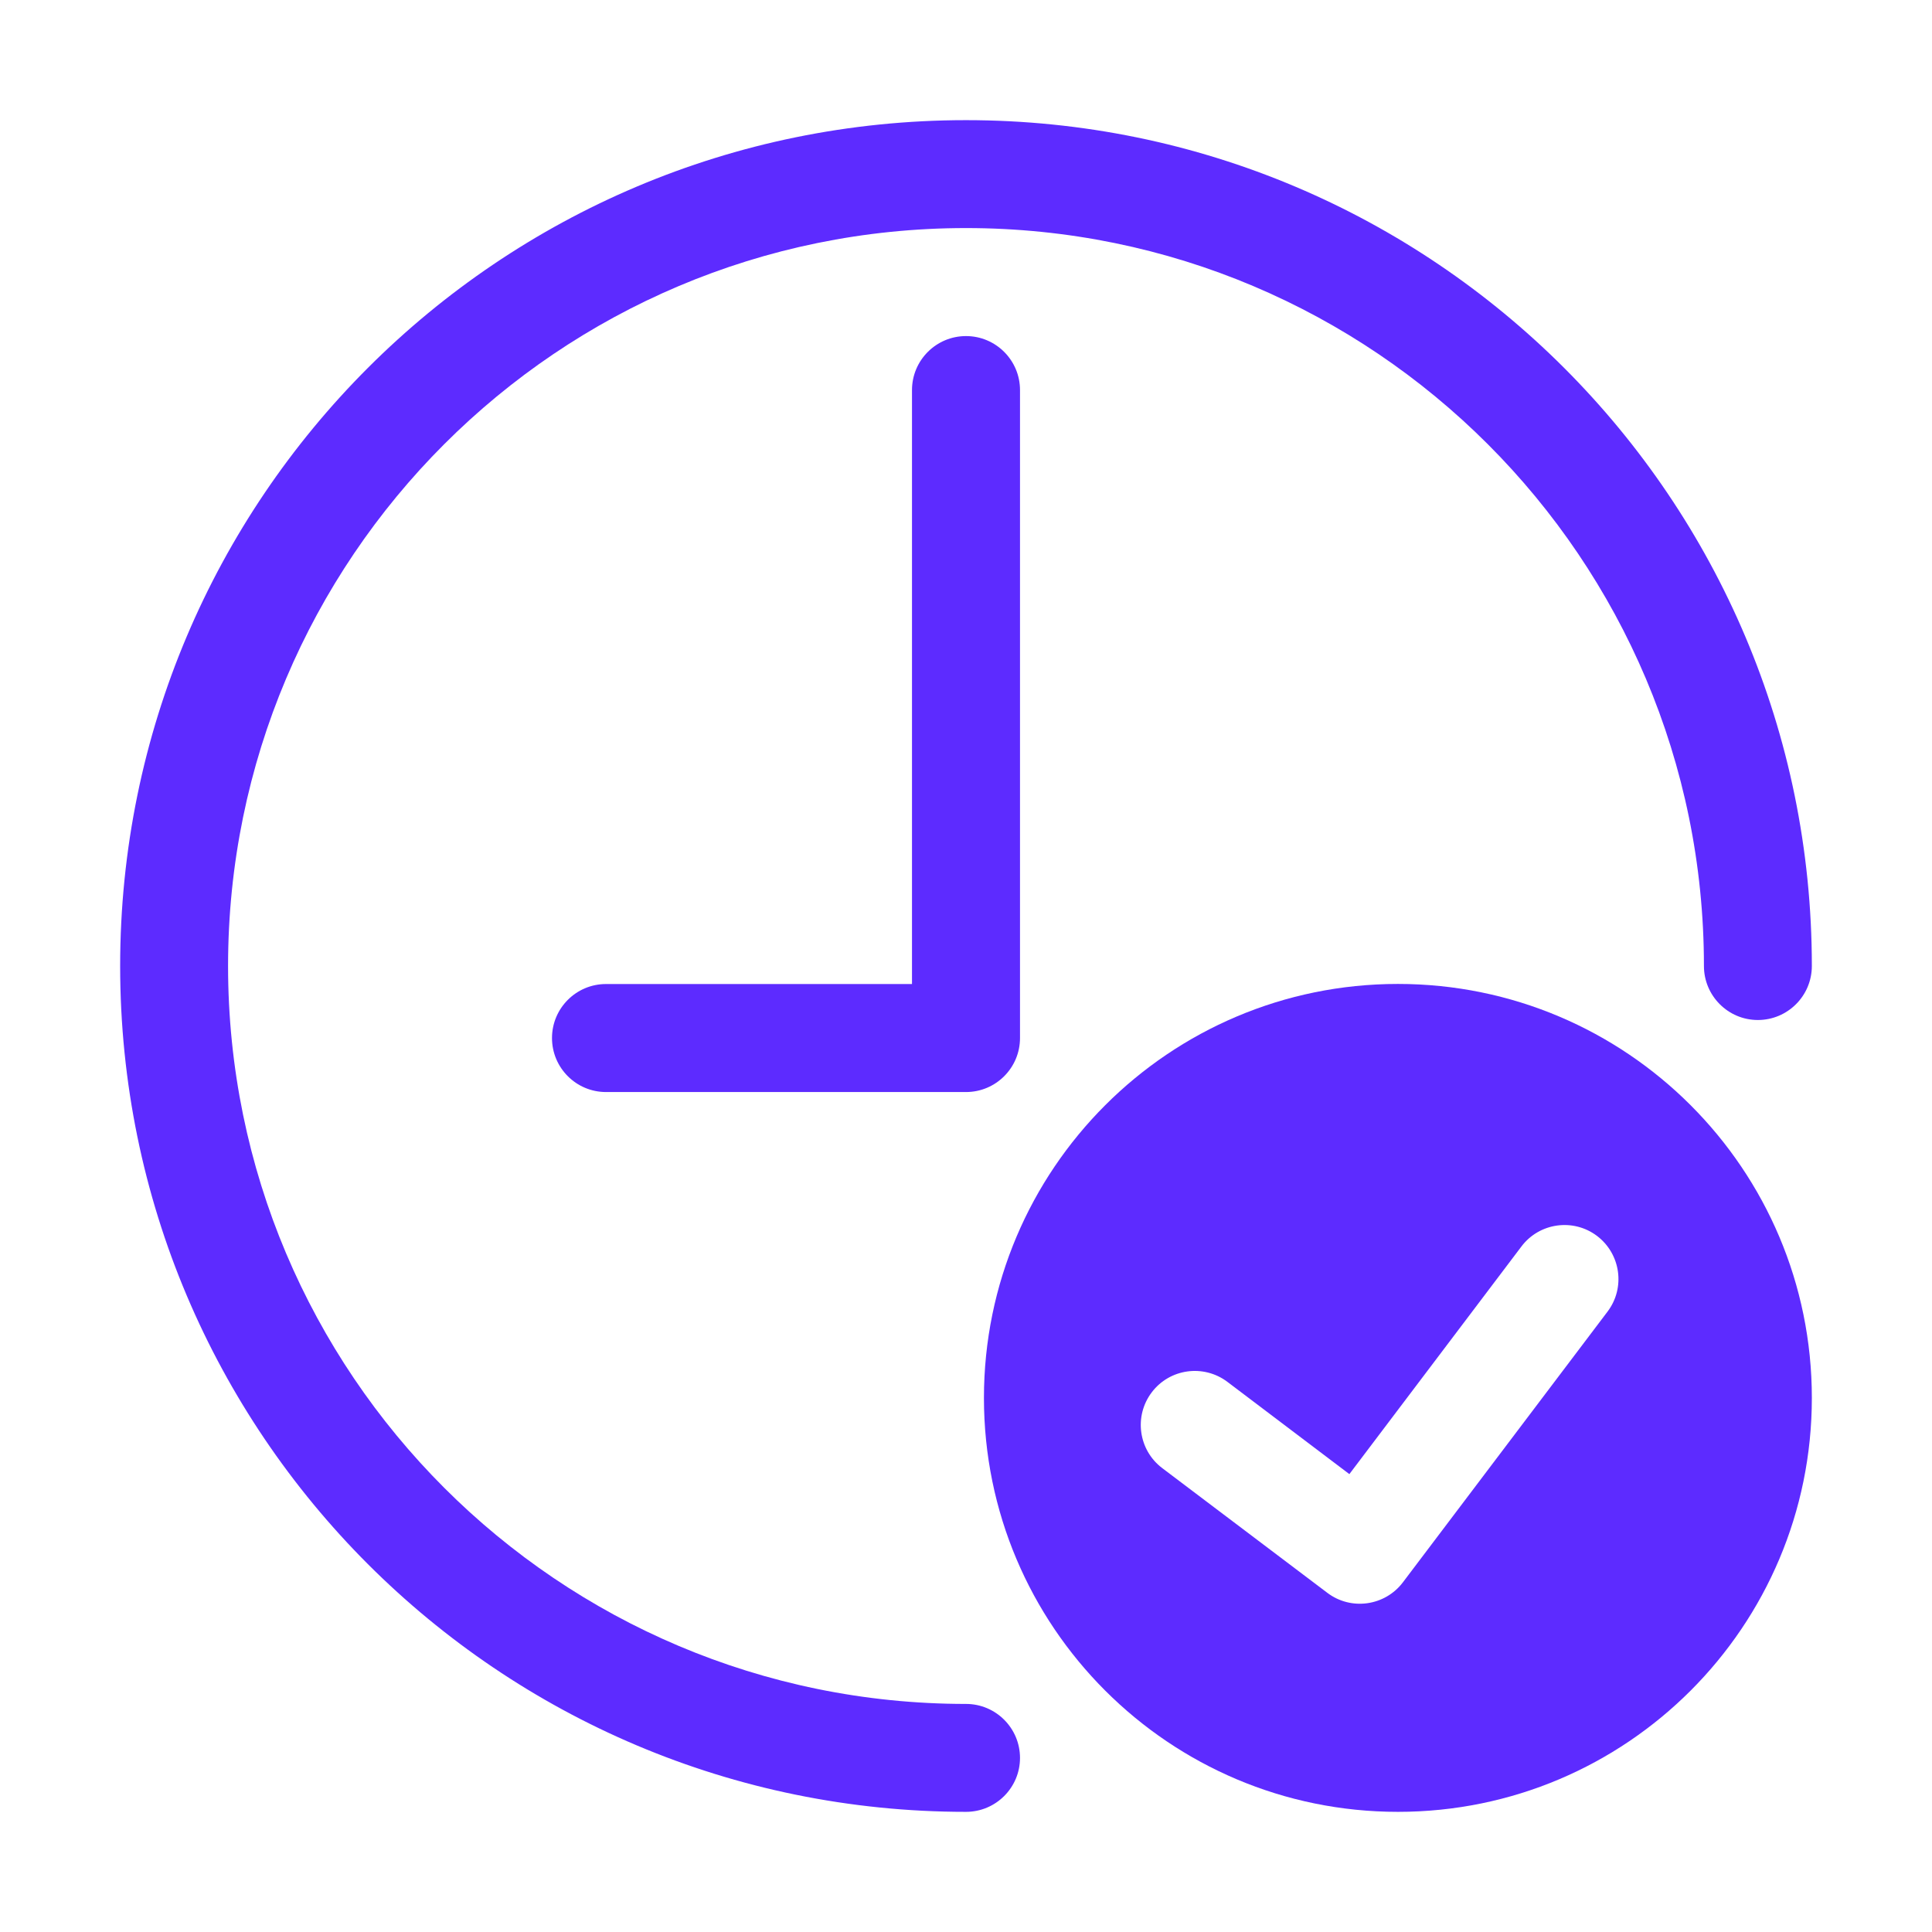 <?xml version="1.0" encoding="UTF-8"?>
<svg xmlns="http://www.w3.org/2000/svg" width="21" height="21" viewBox="0 0 21 21" fill="none">
  <path d="M10.5 18.521C6.07 18.521 2.479 14.93 2.479 10.5C2.479 6.07 6.07 2.479 10.5 2.479C14.93 2.479 18.521 6.07 18.521 10.5C18.521 10.824 18.784 11.087 19.107 11.087C19.431 11.087 19.694 10.824 19.694 10.5C19.694 5.422 15.578 1.306 10.5 1.306C5.422 1.306 1.306 5.422 1.306 10.5C1.306 15.578 5.422 19.694 10.5 19.694C10.824 19.694 11.087 19.431 11.087 19.108C11.087 18.784 10.824 18.521 10.5 18.521Z" fill="#5D2BFF"></path>
  <path d="M9.913 4.24V10.696H6.587C6.263 10.696 6 10.959 6 11.283C6 11.607 6.263 11.87 6.587 11.87H10.5C10.824 11.87 11.087 11.607 11.087 11.283V4.24C11.087 3.916 10.824 3.653 10.5 3.653C10.176 3.653 9.913 3.916 9.913 4.24Z" fill="#5D2BFF"></path>
  <path d="M15.195 10.695C12.71 10.695 10.695 12.71 10.695 15.195C10.695 17.68 12.71 19.694 15.195 19.694C17.68 19.694 19.694 17.68 19.694 15.195C19.694 12.71 17.68 10.695 15.195 10.695ZM15.249 17.199C15.054 17.457 14.685 17.509 14.427 17.313L12.632 15.957C12.374 15.761 12.323 15.393 12.519 15.134C12.714 14.876 13.082 14.825 13.341 15.02L14.667 16.023L16.537 13.549C16.732 13.29 17.101 13.239 17.359 13.434C17.617 13.63 17.669 13.998 17.473 14.257L15.249 17.199Z" fill="#5D2BFF"></path>
</svg>
